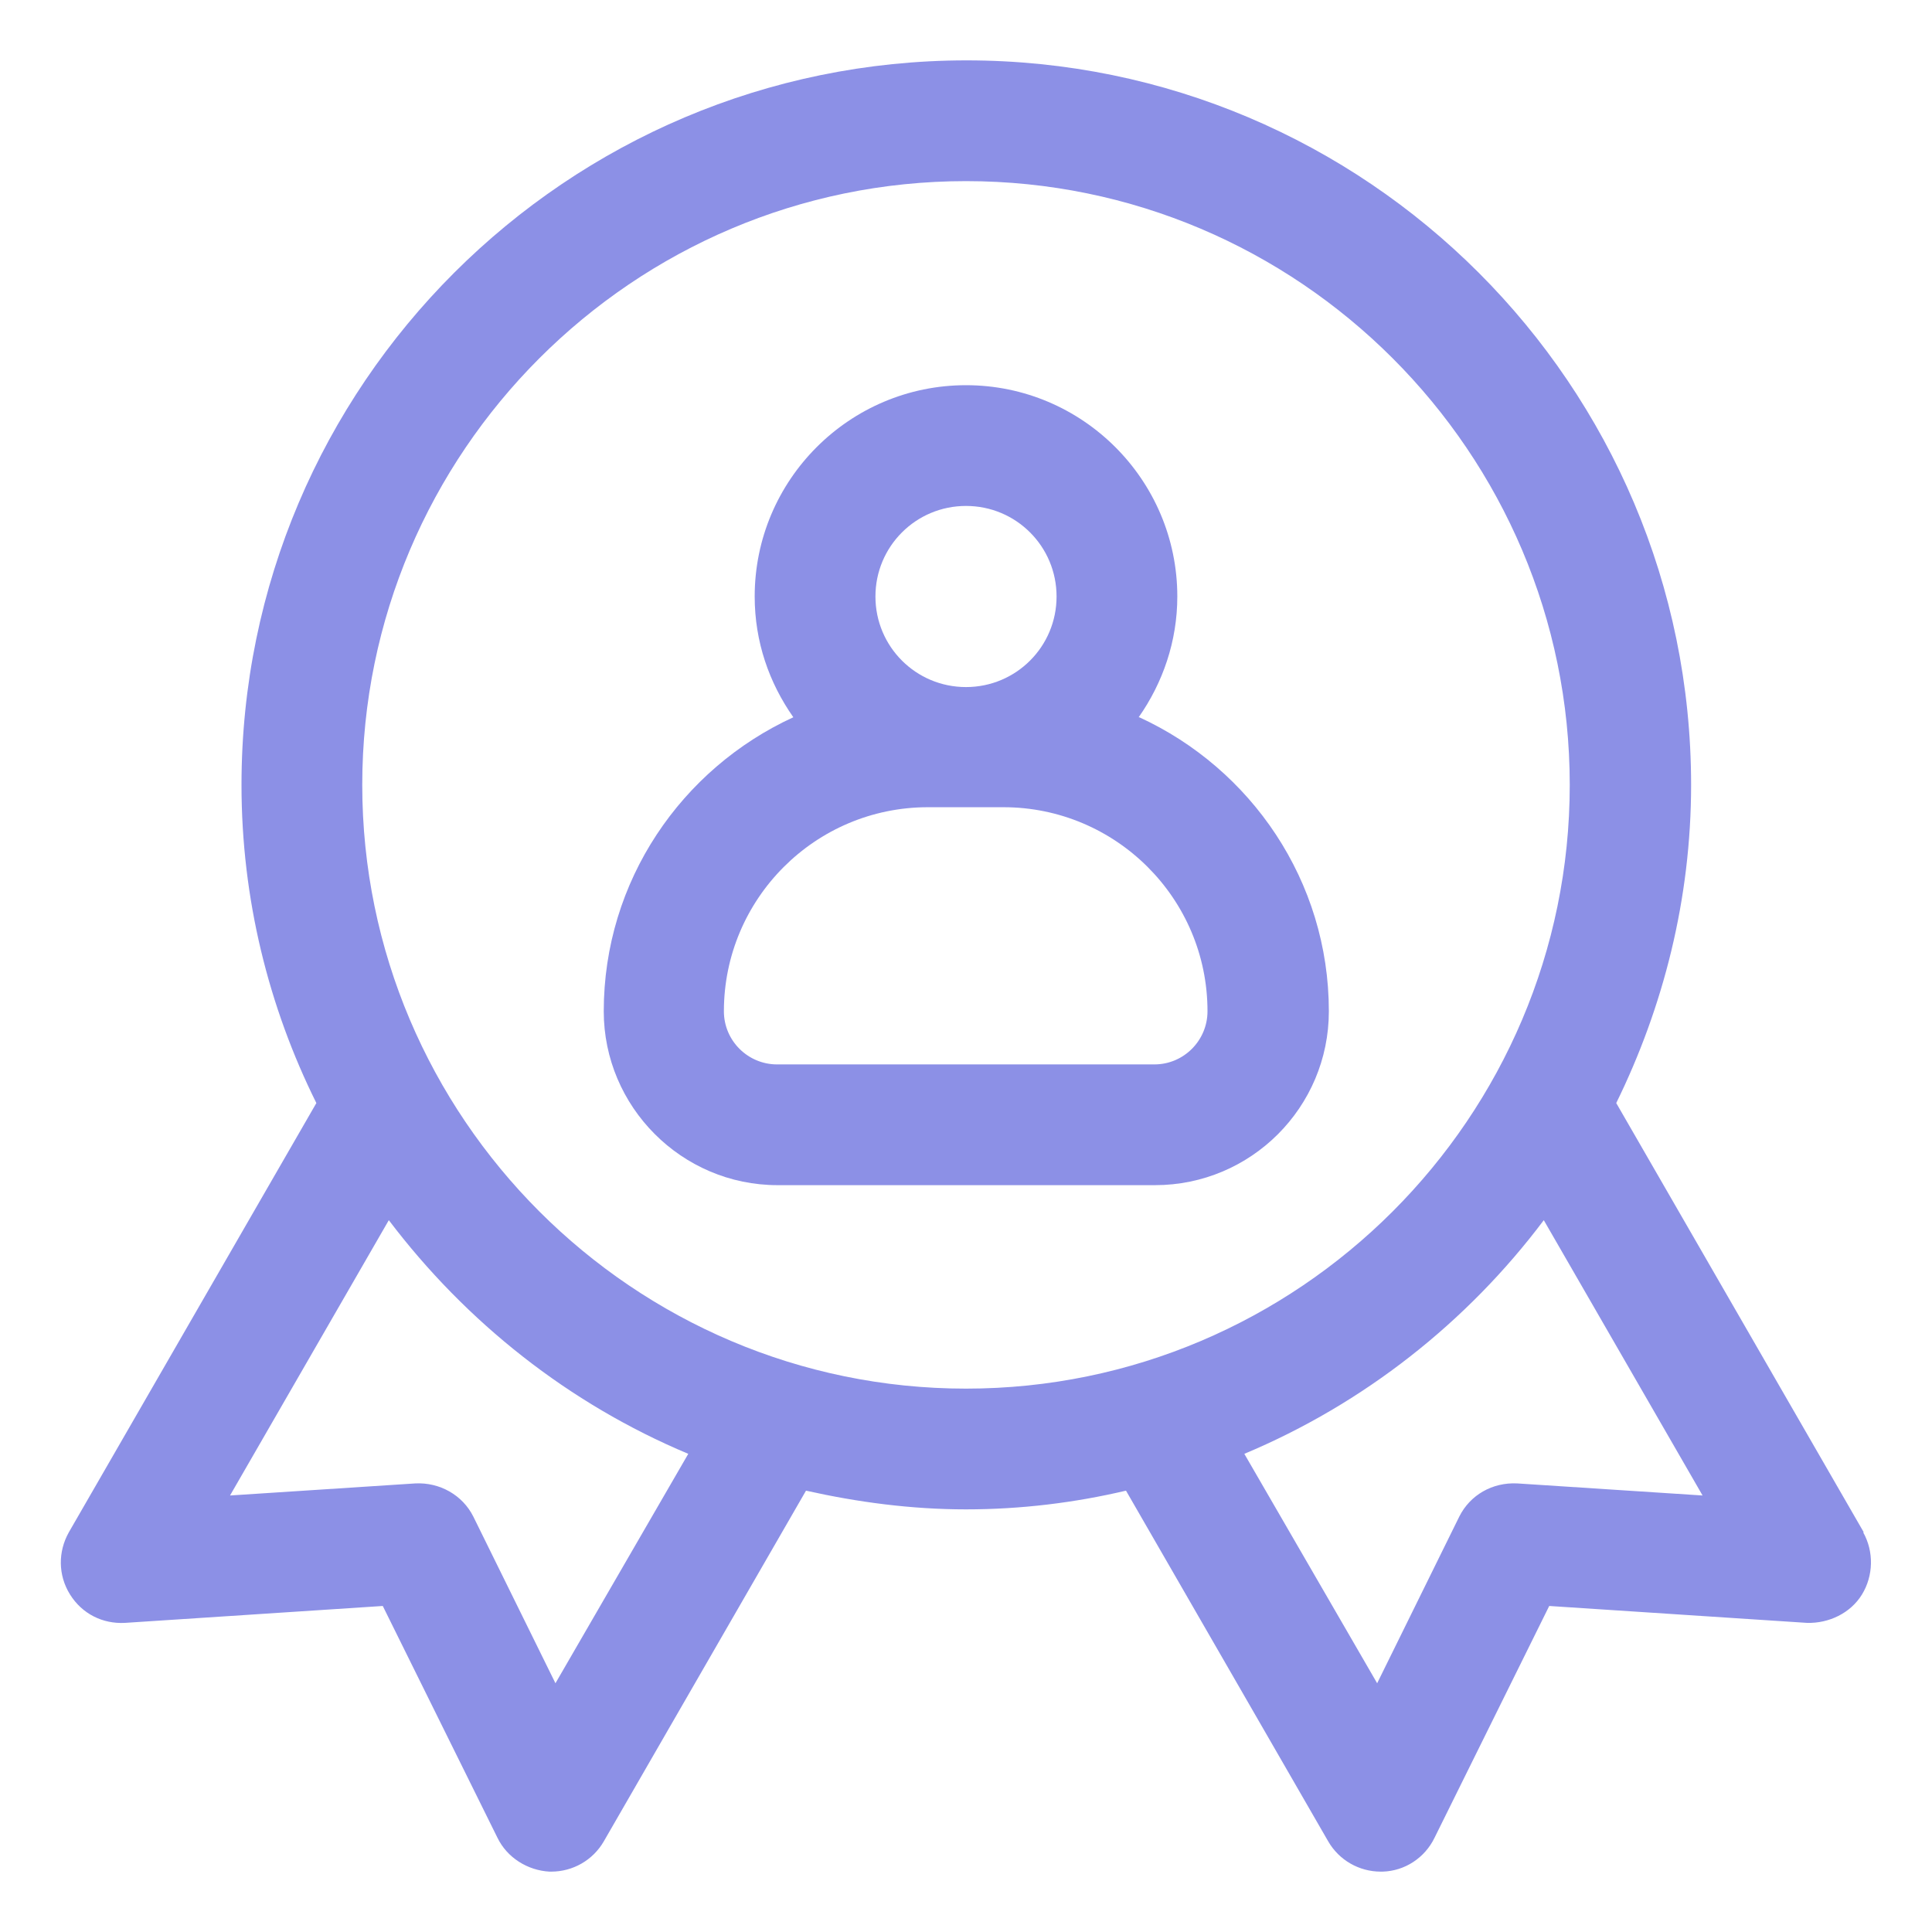 <svg width="48" height="48" viewBox="0 0 48 48" fill="none" xmlns="http://www.w3.org/2000/svg">
<path d="M46.305 38.07L40.155 27.405C41.325 25.02 42.015 22.335 42.015 19.5C42.015 9.57 33.945 1.5 24.015 1.5C14.085 1.5 6 9.57 6 19.5C6 22.335 6.675 25.02 7.86 27.405L1.71 38.07C1.44 38.55 1.44 39.135 1.74 39.615C2.04 40.095 2.55 40.35 3.105 40.32L9.51 39.9L12.36 45.66C12.6 46.155 13.11 46.47 13.65 46.5H13.695C14.235 46.5 14.73 46.215 15 45.75L20.025 37.035C21.3 37.32 22.635 37.5 24 37.5C25.365 37.5 26.7 37.335 27.975 37.035L33 45.75C33.27 46.215 33.765 46.5 34.305 46.5H34.35C34.905 46.485 35.4 46.155 35.64 45.66L38.49 39.9L44.895 40.32C45.435 40.335 45.975 40.08 46.26 39.615C46.545 39.15 46.56 38.55 46.29 38.07H46.305ZM13.8 41.82L11.76 37.68C11.49 37.14 10.92 36.825 10.32 36.855L5.715 37.155L9.66 30.315C11.58 32.85 14.13 34.875 17.1 36.12L13.8 41.82ZM9 19.5C9 11.235 15.735 4.5 24 4.5C32.265 4.5 39 11.235 39 19.5C39 27.765 32.265 34.5 24 34.5C15.735 34.5 9 27.765 9 19.5ZM37.695 36.855C37.08 36.825 36.525 37.14 36.255 37.68L34.215 41.82L30.915 36.12C33.885 34.875 36.45 32.85 38.355 30.315L42.3 37.155L37.695 36.855Z" fill="#8C90E6"/>
<path d="M28.29 17.82C28.89 16.965 29.25 15.93 29.25 14.82C29.25 11.925 26.895 9.57 24 9.57C21.105 9.57 18.75 11.925 18.75 14.82C18.75 15.945 19.11 16.965 19.71 17.82C16.935 19.095 15 21.885 15 25.125C15 27.495 16.935 29.445 19.32 29.445H28.695C31.08 29.445 33.015 27.51 33.015 25.125C33.015 21.885 31.08 19.095 28.305 17.82H28.29ZM24 12.57C25.245 12.57 26.25 13.575 26.25 14.82C26.25 16.065 25.245 17.07 24 17.07C22.755 17.07 21.75 16.065 21.75 14.82C21.75 13.575 22.755 12.57 24 12.57ZM28.68 26.445H19.305C18.585 26.445 17.985 25.86 17.985 25.125C17.985 22.335 20.25 20.055 23.055 20.055H24.93C27.72 20.055 30 22.32 30 25.125C30 25.845 29.415 26.445 28.68 26.445Z" fill="#8C90E6"/>
</svg>
